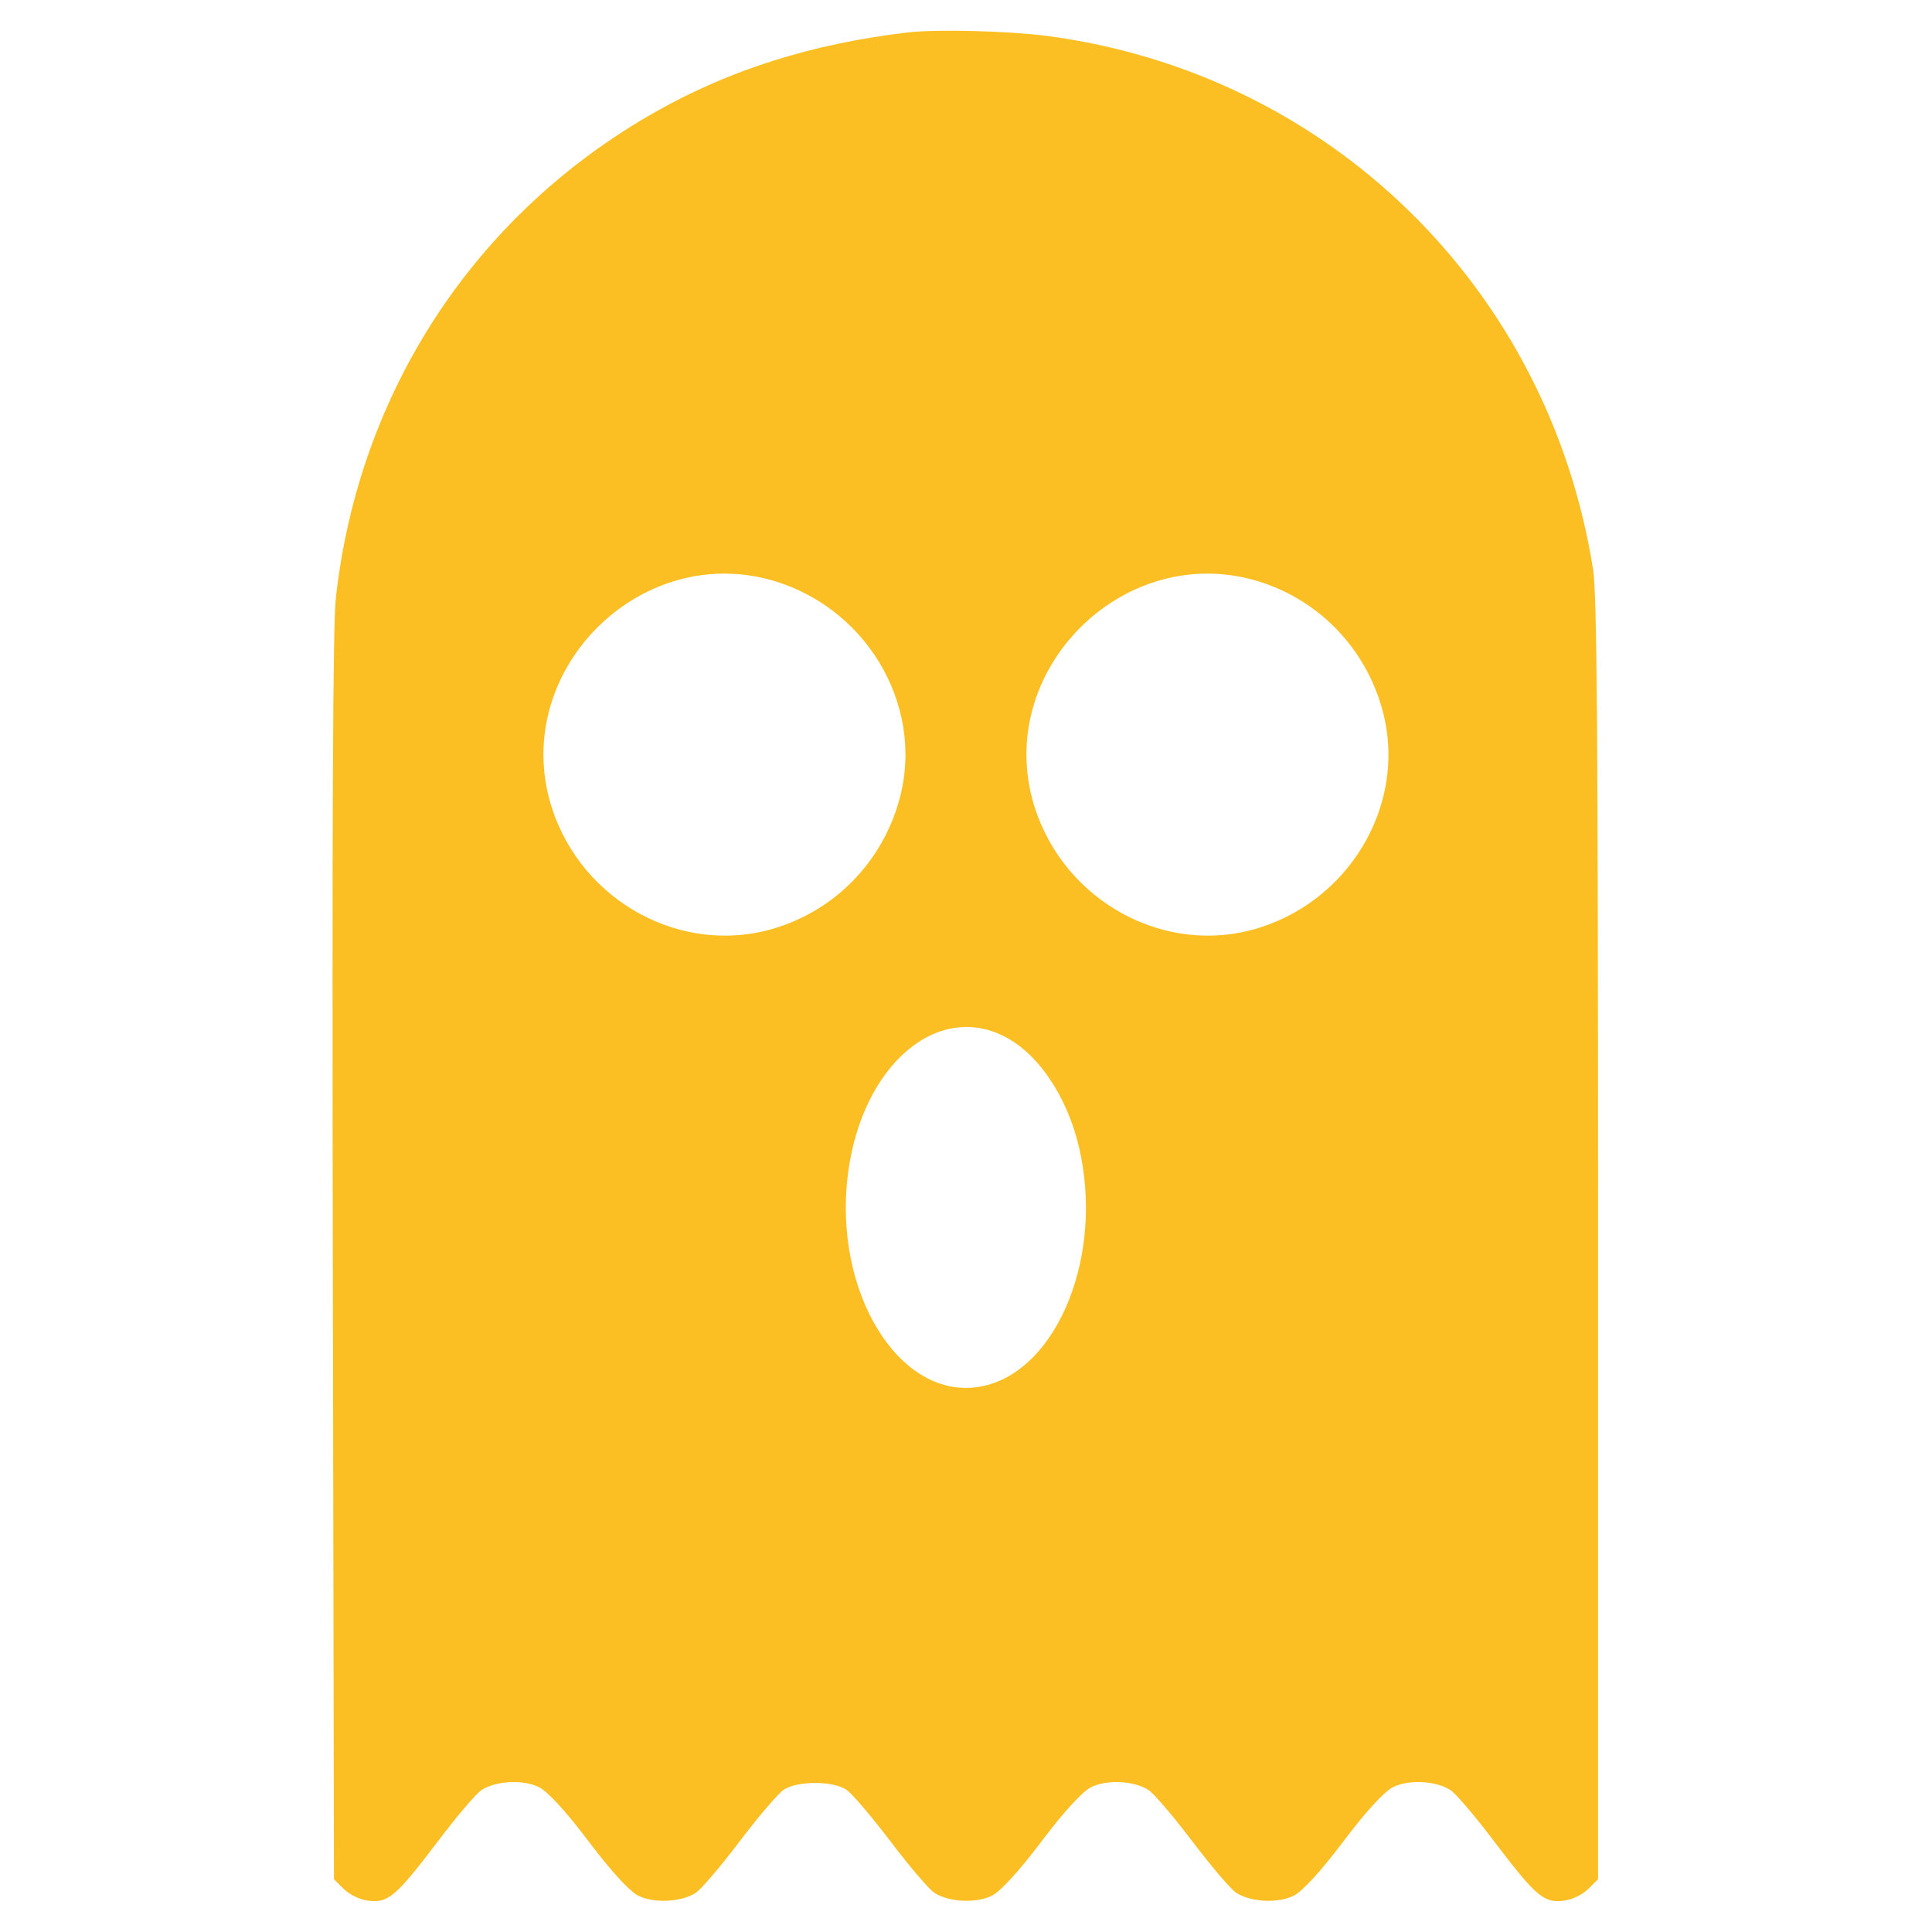 <svg xmlns="http://www.w3.org/2000/svg" version="1.0" width="512pt" height="512pt" viewBox="0 0 512 512" preserveAspectRatio="xMidYMid meet">

<g transform="translate(0,512) scale(0.1,-0.1)" fill="#FBBF24" stroke="none">
<path d="M2405 5034 c-252 -30 -469 -98 -667 -210 -478 -270 -787 -740 -848 -1289 -8 -70 -10 -590 -8 -1747 l3 -1648 26 -26 c16 -15 41 -28 65 -31 53 -7 74 12 185 158 49 65 101 126 115 135 38 25 112 29 154 7 22 -12 69 -62 130 -143 61 -81 108 -131 130 -143 42 -22 116 -18 154 7 14 9 66 70 116 136 50 66 103 128 117 137 36 24 130 24 166 0 14 -9 67 -71 117 -137 50 -66 102 -127 116 -136 38 -25 112 -29 154 -7 22 12 69 62 130 143 61 81 108 131 130 143 42 22 116 18 154 -7 14 -9 66 -70 116 -136 50 -66 102 -127 116 -136 38 -25 112 -29 154 -7 22 12 69 62 130 143 61 81 108 131 130 143 42 22 116 18 154 -7 14 -9 66 -70 115 -135 111 -146 132 -165 185 -158 24 3 49 16 65 31 l26 26 0 1693 c0 1364 -3 1708 -13 1777 -118 748 -701 1317 -1449 1415 -102 13 -288 18 -368 9z m-370 -1449 c256 -67 415 -329 350 -578 -45 -173 -178 -307 -350 -352 -251 -65 -513 94 -580 350 -89 343 237 669 580 580z m1280 0 c172 -45 305 -179 350 -352 65 -249 -94 -511 -350 -578 -251 -65 -513 94 -580 350 -89 343 237 669 580 580z m-640 -1219 c90 -53 164 -174 190 -312 56 -289 -77 -583 -276 -610 -209 -29 -381 254 -342 564 37 293 244 466 428 358z"/>
</g>
</svg>